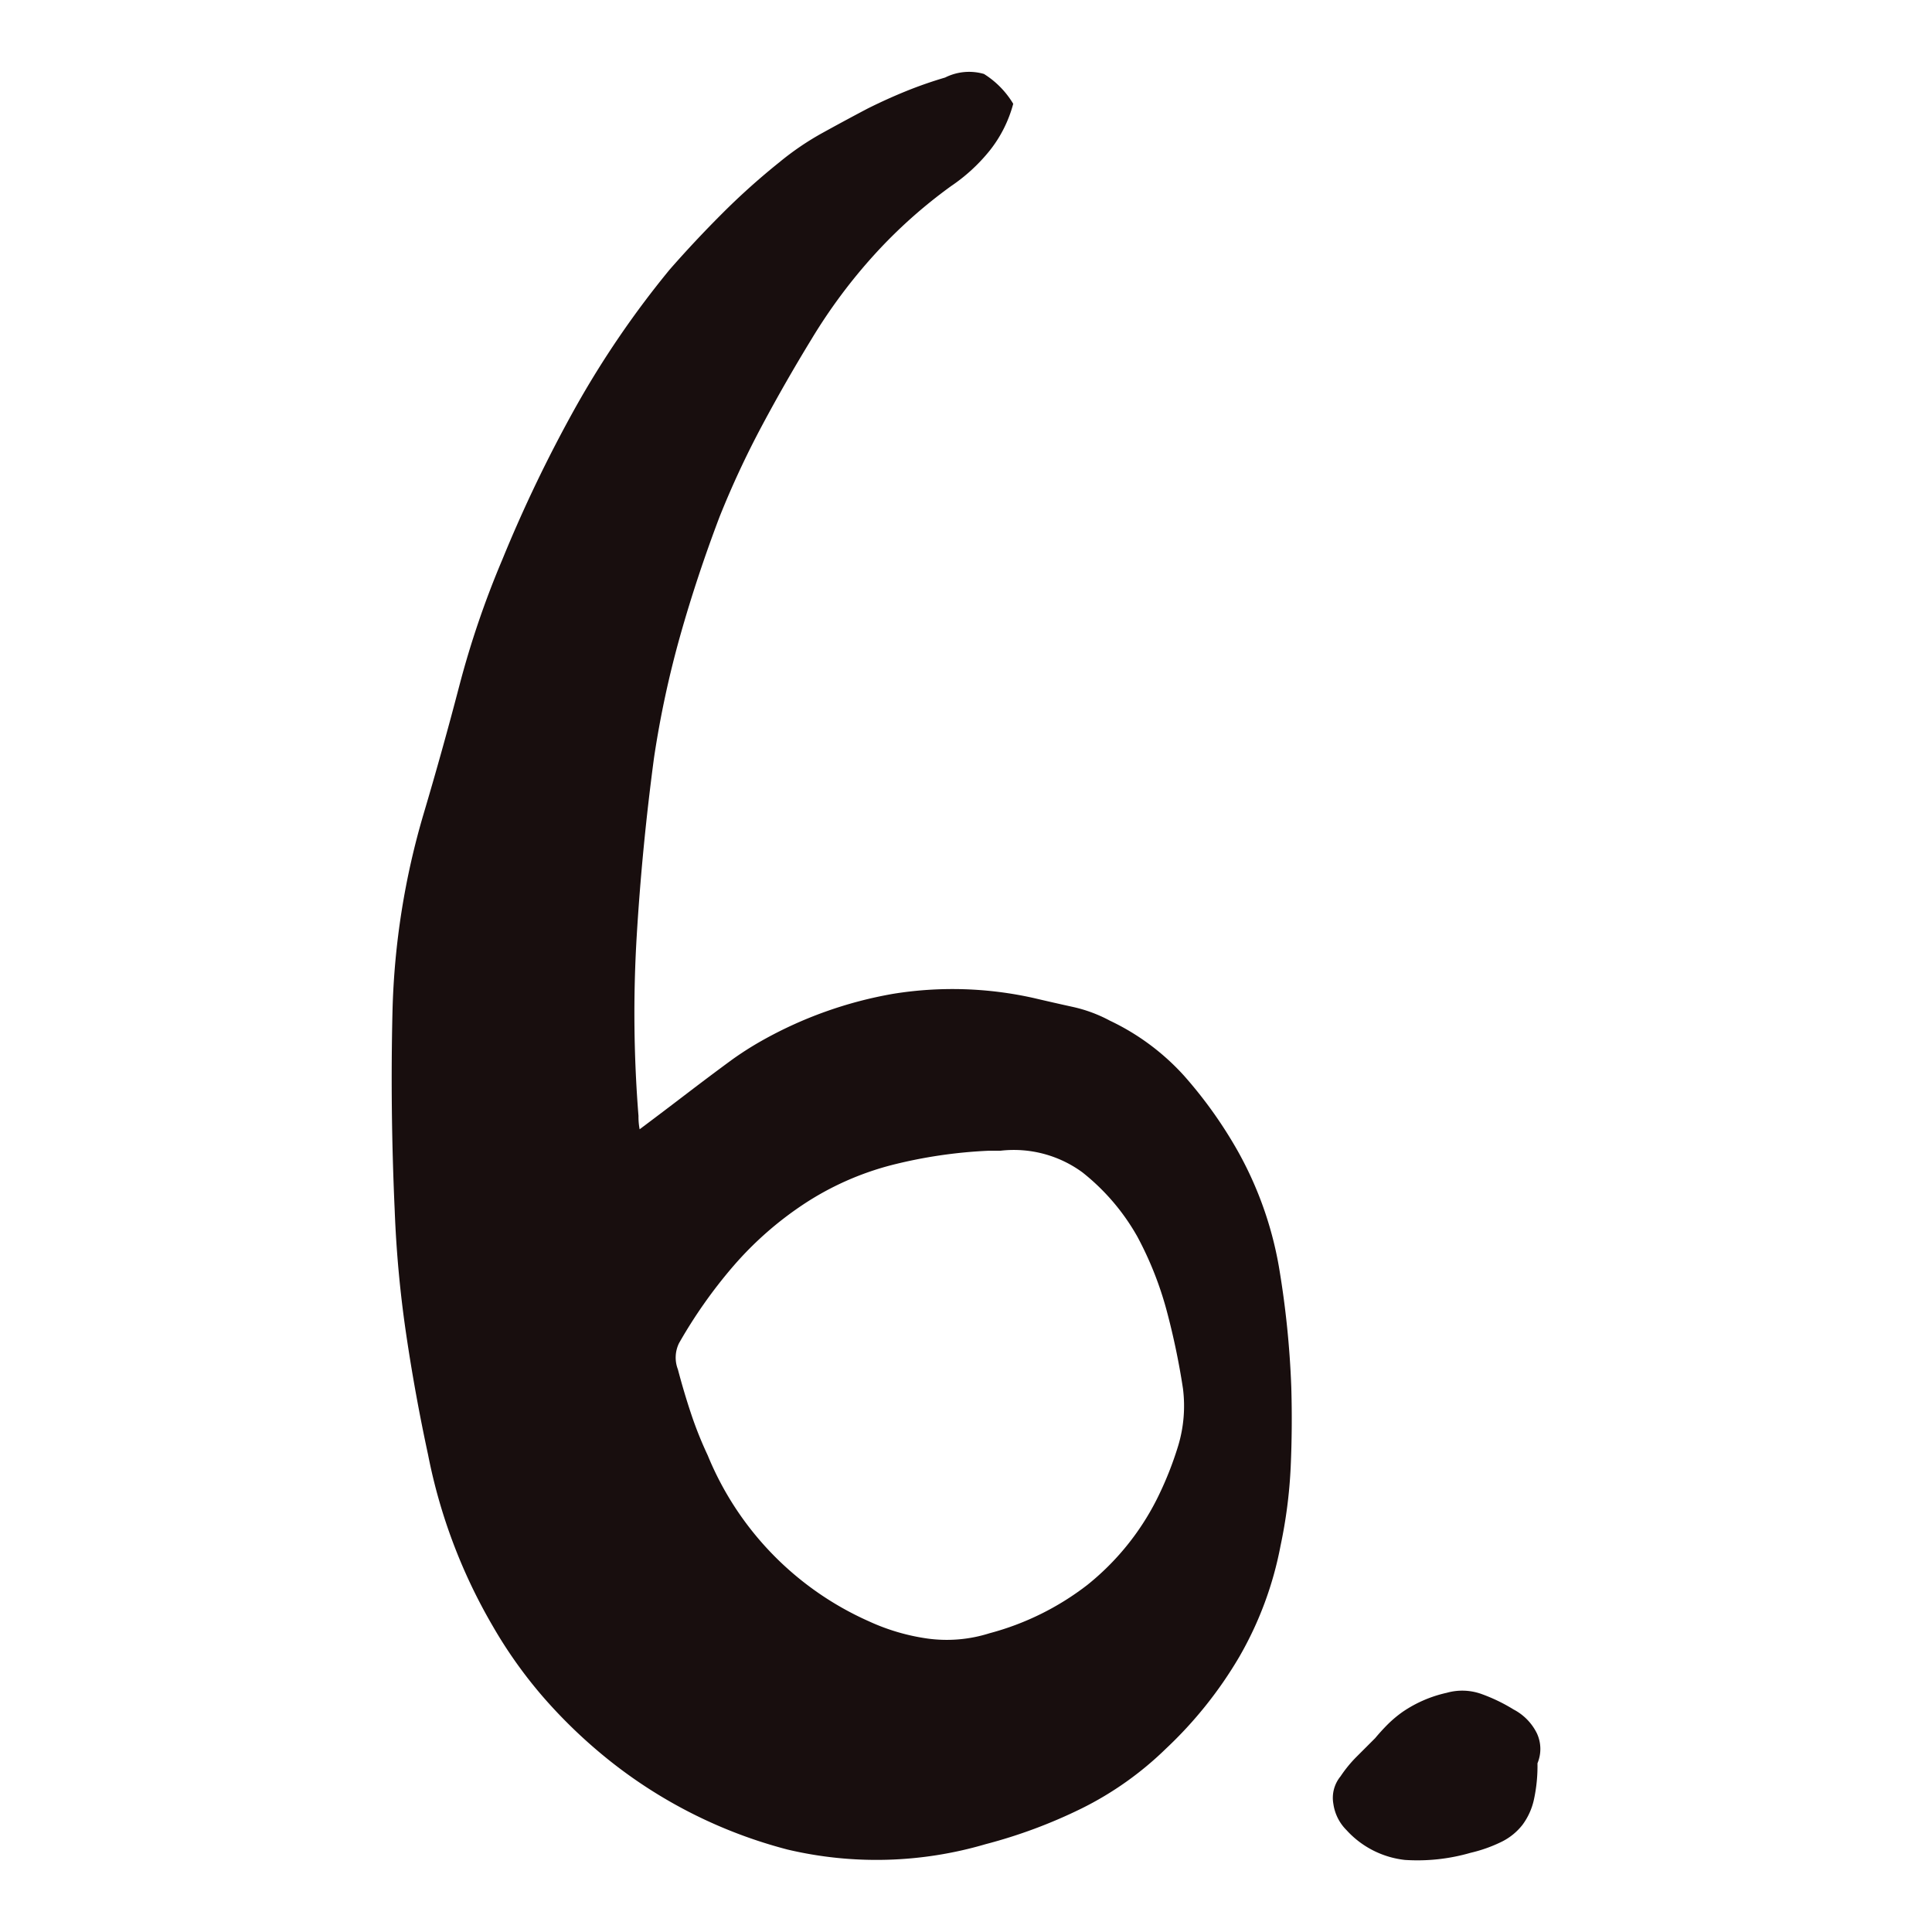 <svg xmlns="http://www.w3.org/2000/svg" xmlns:xlink="http://www.w3.org/1999/xlink" width="54" height="54" viewBox="0 0 54 54">
  <defs>
    <clipPath id="clip-icon-6">
      <rect width="54" height="54"/>
    </clipPath>
  </defs>
  <g id="icon-6" clip-path="url(#clip-icon-6)">
    <path id="Pfad_8" data-name="Pfad 8" d="M6.947-48.276q.667-.5,1.3-.984t1.268-.951a9.08,9.08,0,0,1,.834-.534,11.485,11.485,0,0,1,3.687-1.318,10.4,10.4,0,0,1,3.921.117q.567.133,1.1.25a4.013,4.013,0,0,1,1.034.384,6.61,6.61,0,0,1,2.069,1.535,12.32,12.32,0,0,1,1.5,2.1,10.187,10.187,0,0,1,1.151,3.22,25.869,25.869,0,0,1,.35,3.387q.033,1.135-.017,2.236a13.567,13.567,0,0,1-.284,2.2,9.883,9.883,0,0,1-1.151,3.1,11.52,11.52,0,0,1-2.052,2.57,9.256,9.256,0,0,1-2.353,1.669,14.16,14.16,0,0,1-2.686,1,10.816,10.816,0,0,1-5.54.15,13.409,13.409,0,0,1-4.972-2.486,14.177,14.177,0,0,1-1.819-1.735,12.72,12.72,0,0,1-1.452-2.036,15.317,15.317,0,0,1-1.8-4.772q-.367-1.7-.617-3.4a32.081,32.081,0,0,1-.317-3.437Q-.027-48.843.04-51.6a21.31,21.31,0,0,1,.868-5.489q.534-1.8,1-3.587a25.771,25.771,0,0,1,1.2-3.521,39.116,39.116,0,0,1,2.036-4.238A26.408,26.408,0,0,1,7.782-72.3q.7-.8,1.468-1.568a19.43,19.43,0,0,1,1.6-1.435,7.89,7.89,0,0,1,1.2-.818q.634-.35,1.268-.684.534-.267,1.068-.484t1.1-.384a1.492,1.492,0,0,1,1.085-.1,2.5,2.5,0,0,1,.818.834,3.583,3.583,0,0,1-.651,1.3,4.92,4.92,0,0,1-1.085,1A13.9,13.9,0,0,0,13.488-72.7a15.148,15.148,0,0,0-1.735,2.336q-.734,1.2-1.385,2.419A25.548,25.548,0,0,0,9.183-65.4q-.634,1.669-1.1,3.32a27.8,27.8,0,0,0-.734,3.42q-.334,2.5-.484,4.989a36.093,36.093,0,0,0,.05,5.022A1.875,1.875,0,0,0,6.947-48.276Zm10.078.6h-.334a13.426,13.426,0,0,0-2.7.4,8.168,8.168,0,0,0-2.469,1.1,9.619,9.619,0,0,0-1.952,1.719A13.594,13.594,0,0,0,8.049-42.3a.915.915,0,0,0-.033.734q.167.634.367,1.235a10.649,10.649,0,0,0,.467,1.168,8.667,8.667,0,0,0,4.505,4.639,5.858,5.858,0,0,0,1.652.484,3.954,3.954,0,0,0,1.719-.15,7.692,7.692,0,0,0,2.736-1.352A7.251,7.251,0,0,0,21.4-37.931a9.61,9.61,0,0,0,.6-1.5,3.862,3.862,0,0,0,.133-1.6A20.272,20.272,0,0,0,21.68-43.2a9.65,9.65,0,0,0-.818-2.069,6.106,6.106,0,0,0-1.535-1.8A3.244,3.244,0,0,0,17.025-47.676ZM32.042-30.556a4.43,4.43,0,0,1-.1,1.018,1.848,1.848,0,0,1-.317.7,1.685,1.685,0,0,1-.567.467,4.032,4.032,0,0,1-.884.317,5.345,5.345,0,0,1-1.835.2,2.59,2.59,0,0,1-1.635-.834,1.287,1.287,0,0,1-.367-.734.947.947,0,0,1,.2-.768,3.6,3.6,0,0,1,.451-.551l.517-.517q.167-.2.35-.384a3.3,3.3,0,0,1,.417-.35,3.533,3.533,0,0,1,1.235-.534,1.593,1.593,0,0,1,.968.033,4.789,4.789,0,0,1,.9.434,1.5,1.5,0,0,1,.651.667A1.036,1.036,0,0,1,32.042-30.556Z" transform="translate(10.931 79.84)" fill="#180e0e"/>
  </g>
</svg>
